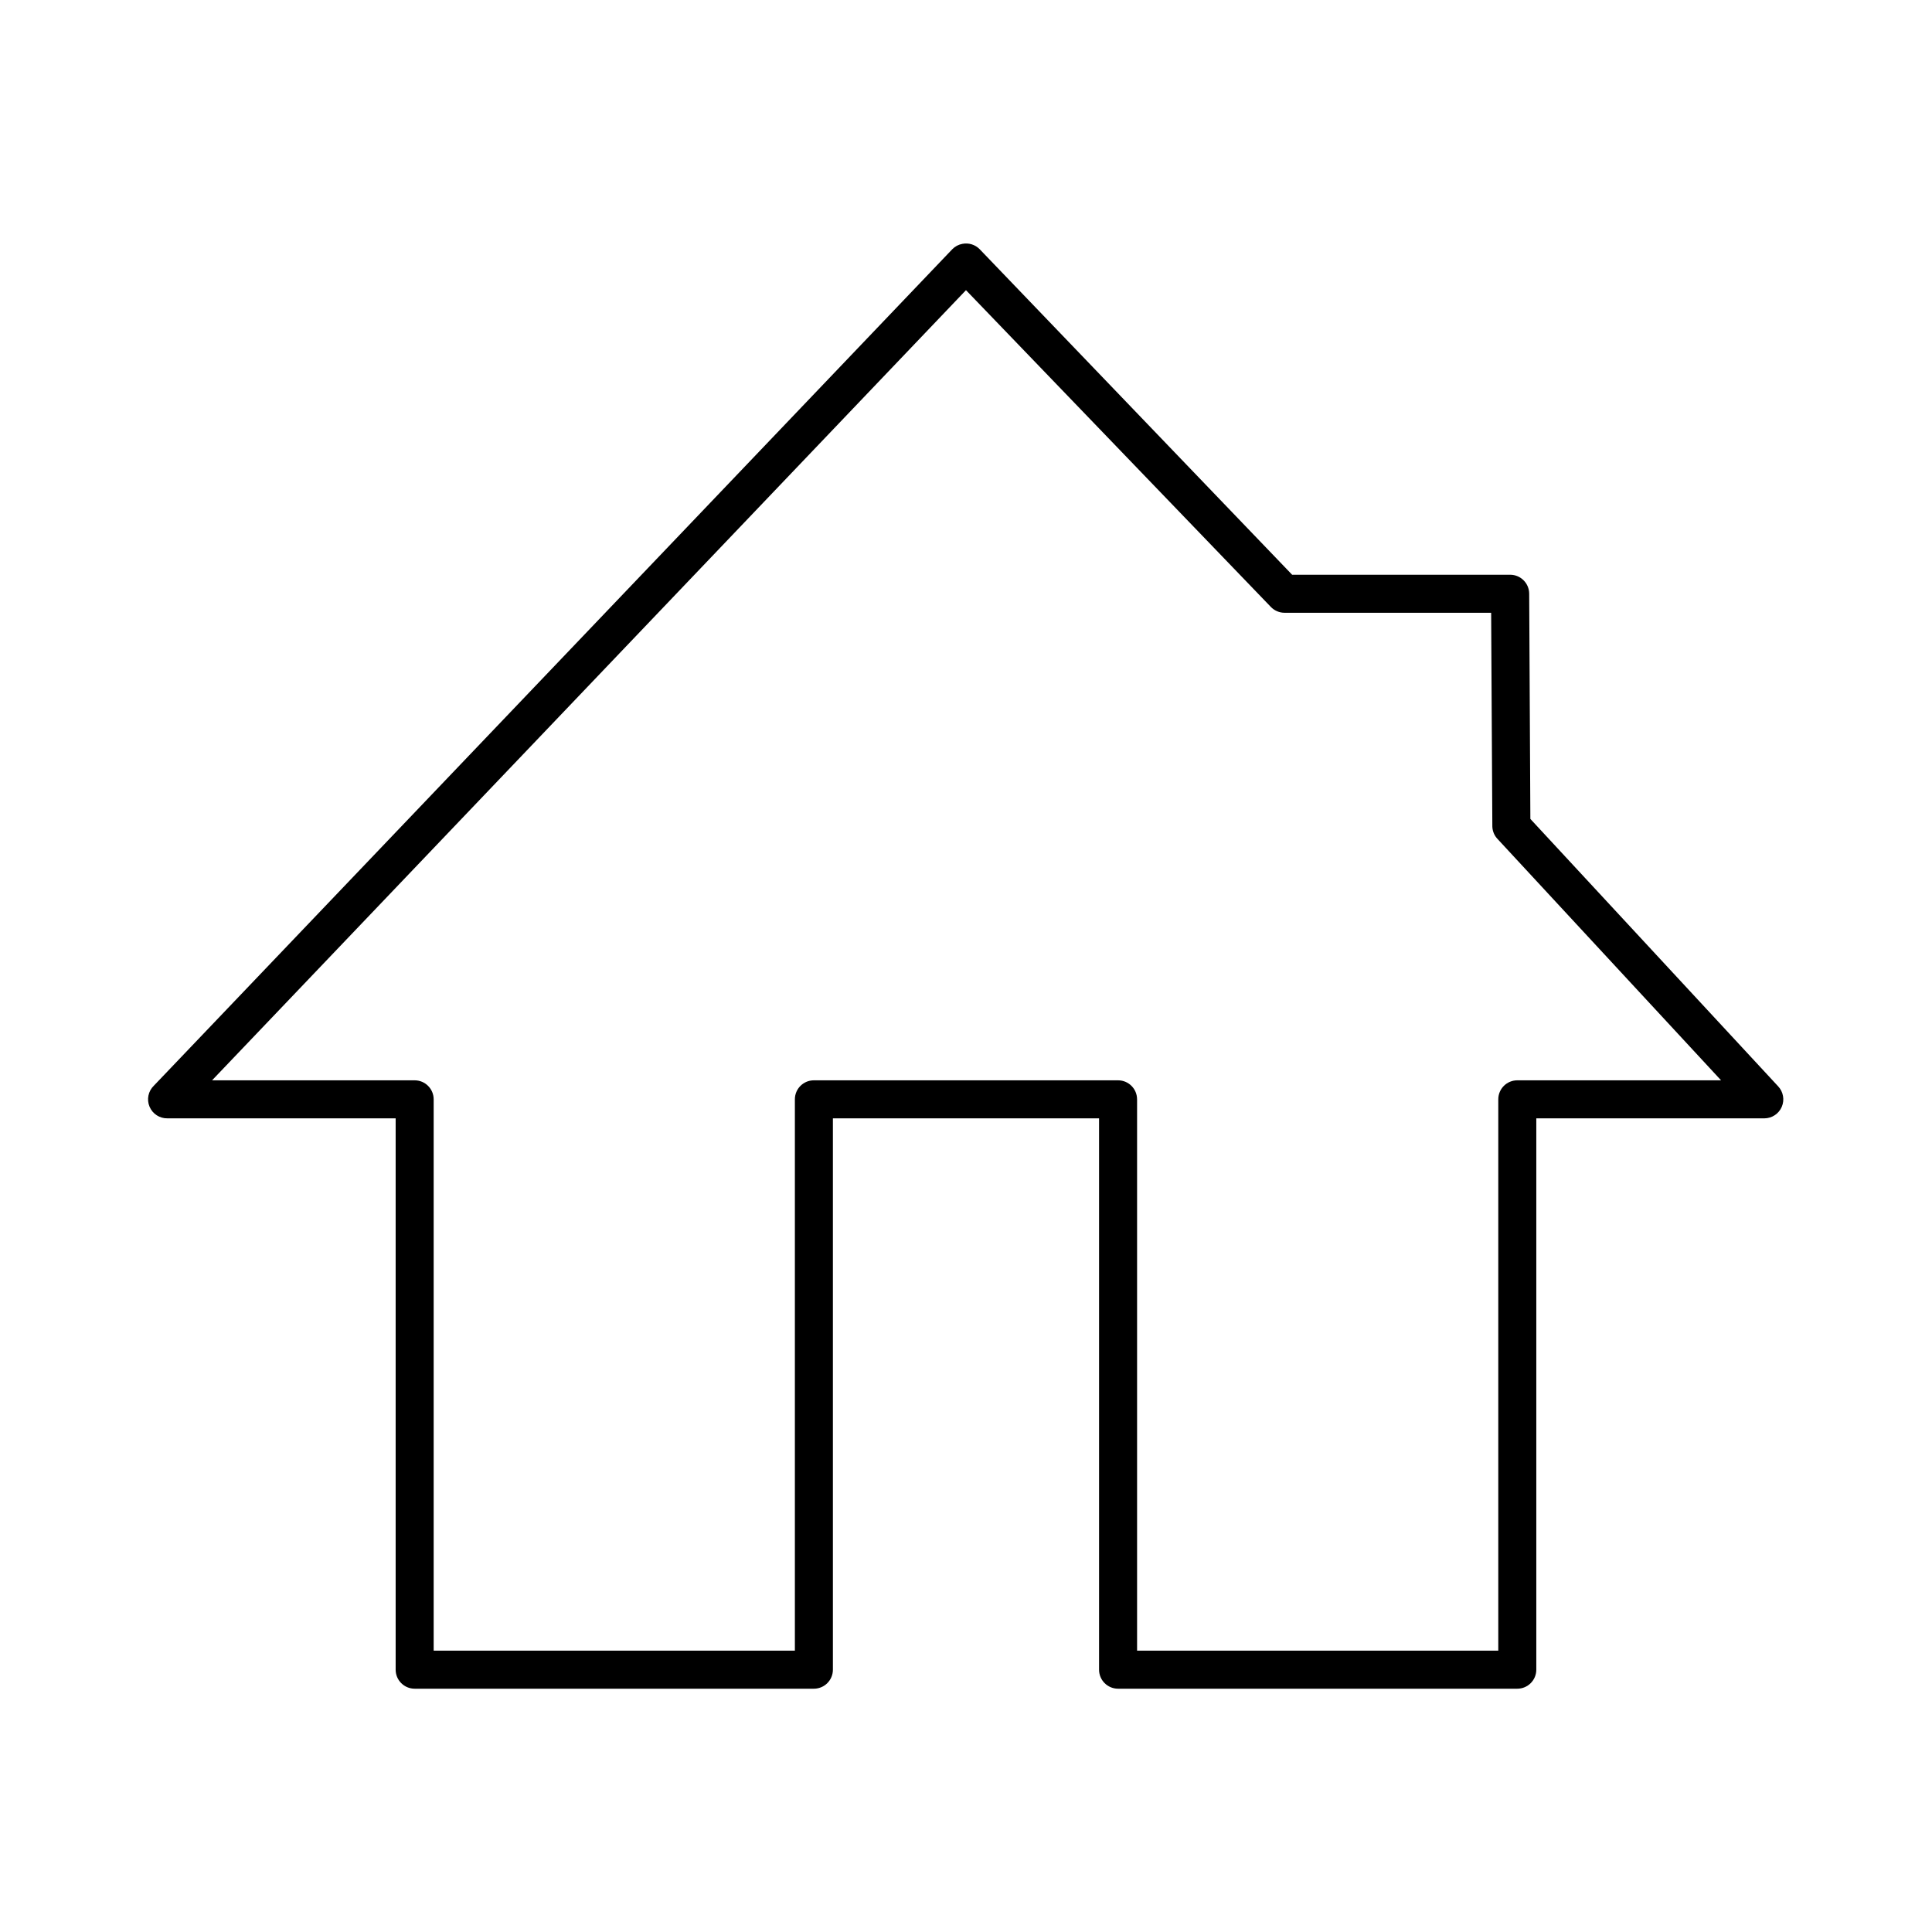 <?xml version="1.0" encoding="UTF-8"?>
<!-- Uploaded to: SVG Repo, www.svgrepo.com, Generator: SVG Repo Mixer Tools -->
<svg fill="#000000" width="800px" height="800px" version="1.1" viewBox="144 144 512 512" xmlns="http://www.w3.org/2000/svg">
 <path d="m399.05 208.62c-1.016 0.188-1.953 0.68-2.676 1.418l-211.6 221.68c-1.492 1.441-1.945 3.648-1.145 5.562 0.801 1.914 2.691 3.144 4.766 3.094h60.457v146.11c0 2.781 2.258 5.039 5.039 5.039h105.8c2.781 0 5.035-2.258 5.035-5.039v-146.11h70.535v146.11c0 2.781 2.254 5.039 5.039 5.039h105.8-0.004c2.785 0 5.039-2.258 5.039-5.039v-146.11h60.457c2.008-0.016 3.812-1.219 4.598-3.062 0.785-1.848 0.402-3.981-0.977-5.438l-65.652-70.848-0.312-59.672c-0.004-2.781-2.258-5.039-5.039-5.039h-57.781l-82.812-86.277c-1.188-1.211-2.902-1.742-4.566-1.414zm0.945 12.277 80.766 83.918c0.941 0.996 2.25 1.562 3.621 1.574h54.789l0.316 56.68c0.047 1.238 0.551 2.414 1.414 3.305l59.199 63.922h-54.004c-2.781 0-5.035 2.254-5.035 5.035v146.11h-95.723v-146.11h-0.004c0-2.781-2.254-5.035-5.035-5.035h-80.609c-2.785 0-5.039 2.254-5.039 5.035v146.11h-95.723v-146.11c-0.004-2.781-2.258-5.035-5.039-5.035h-53.688z"/>
</svg>